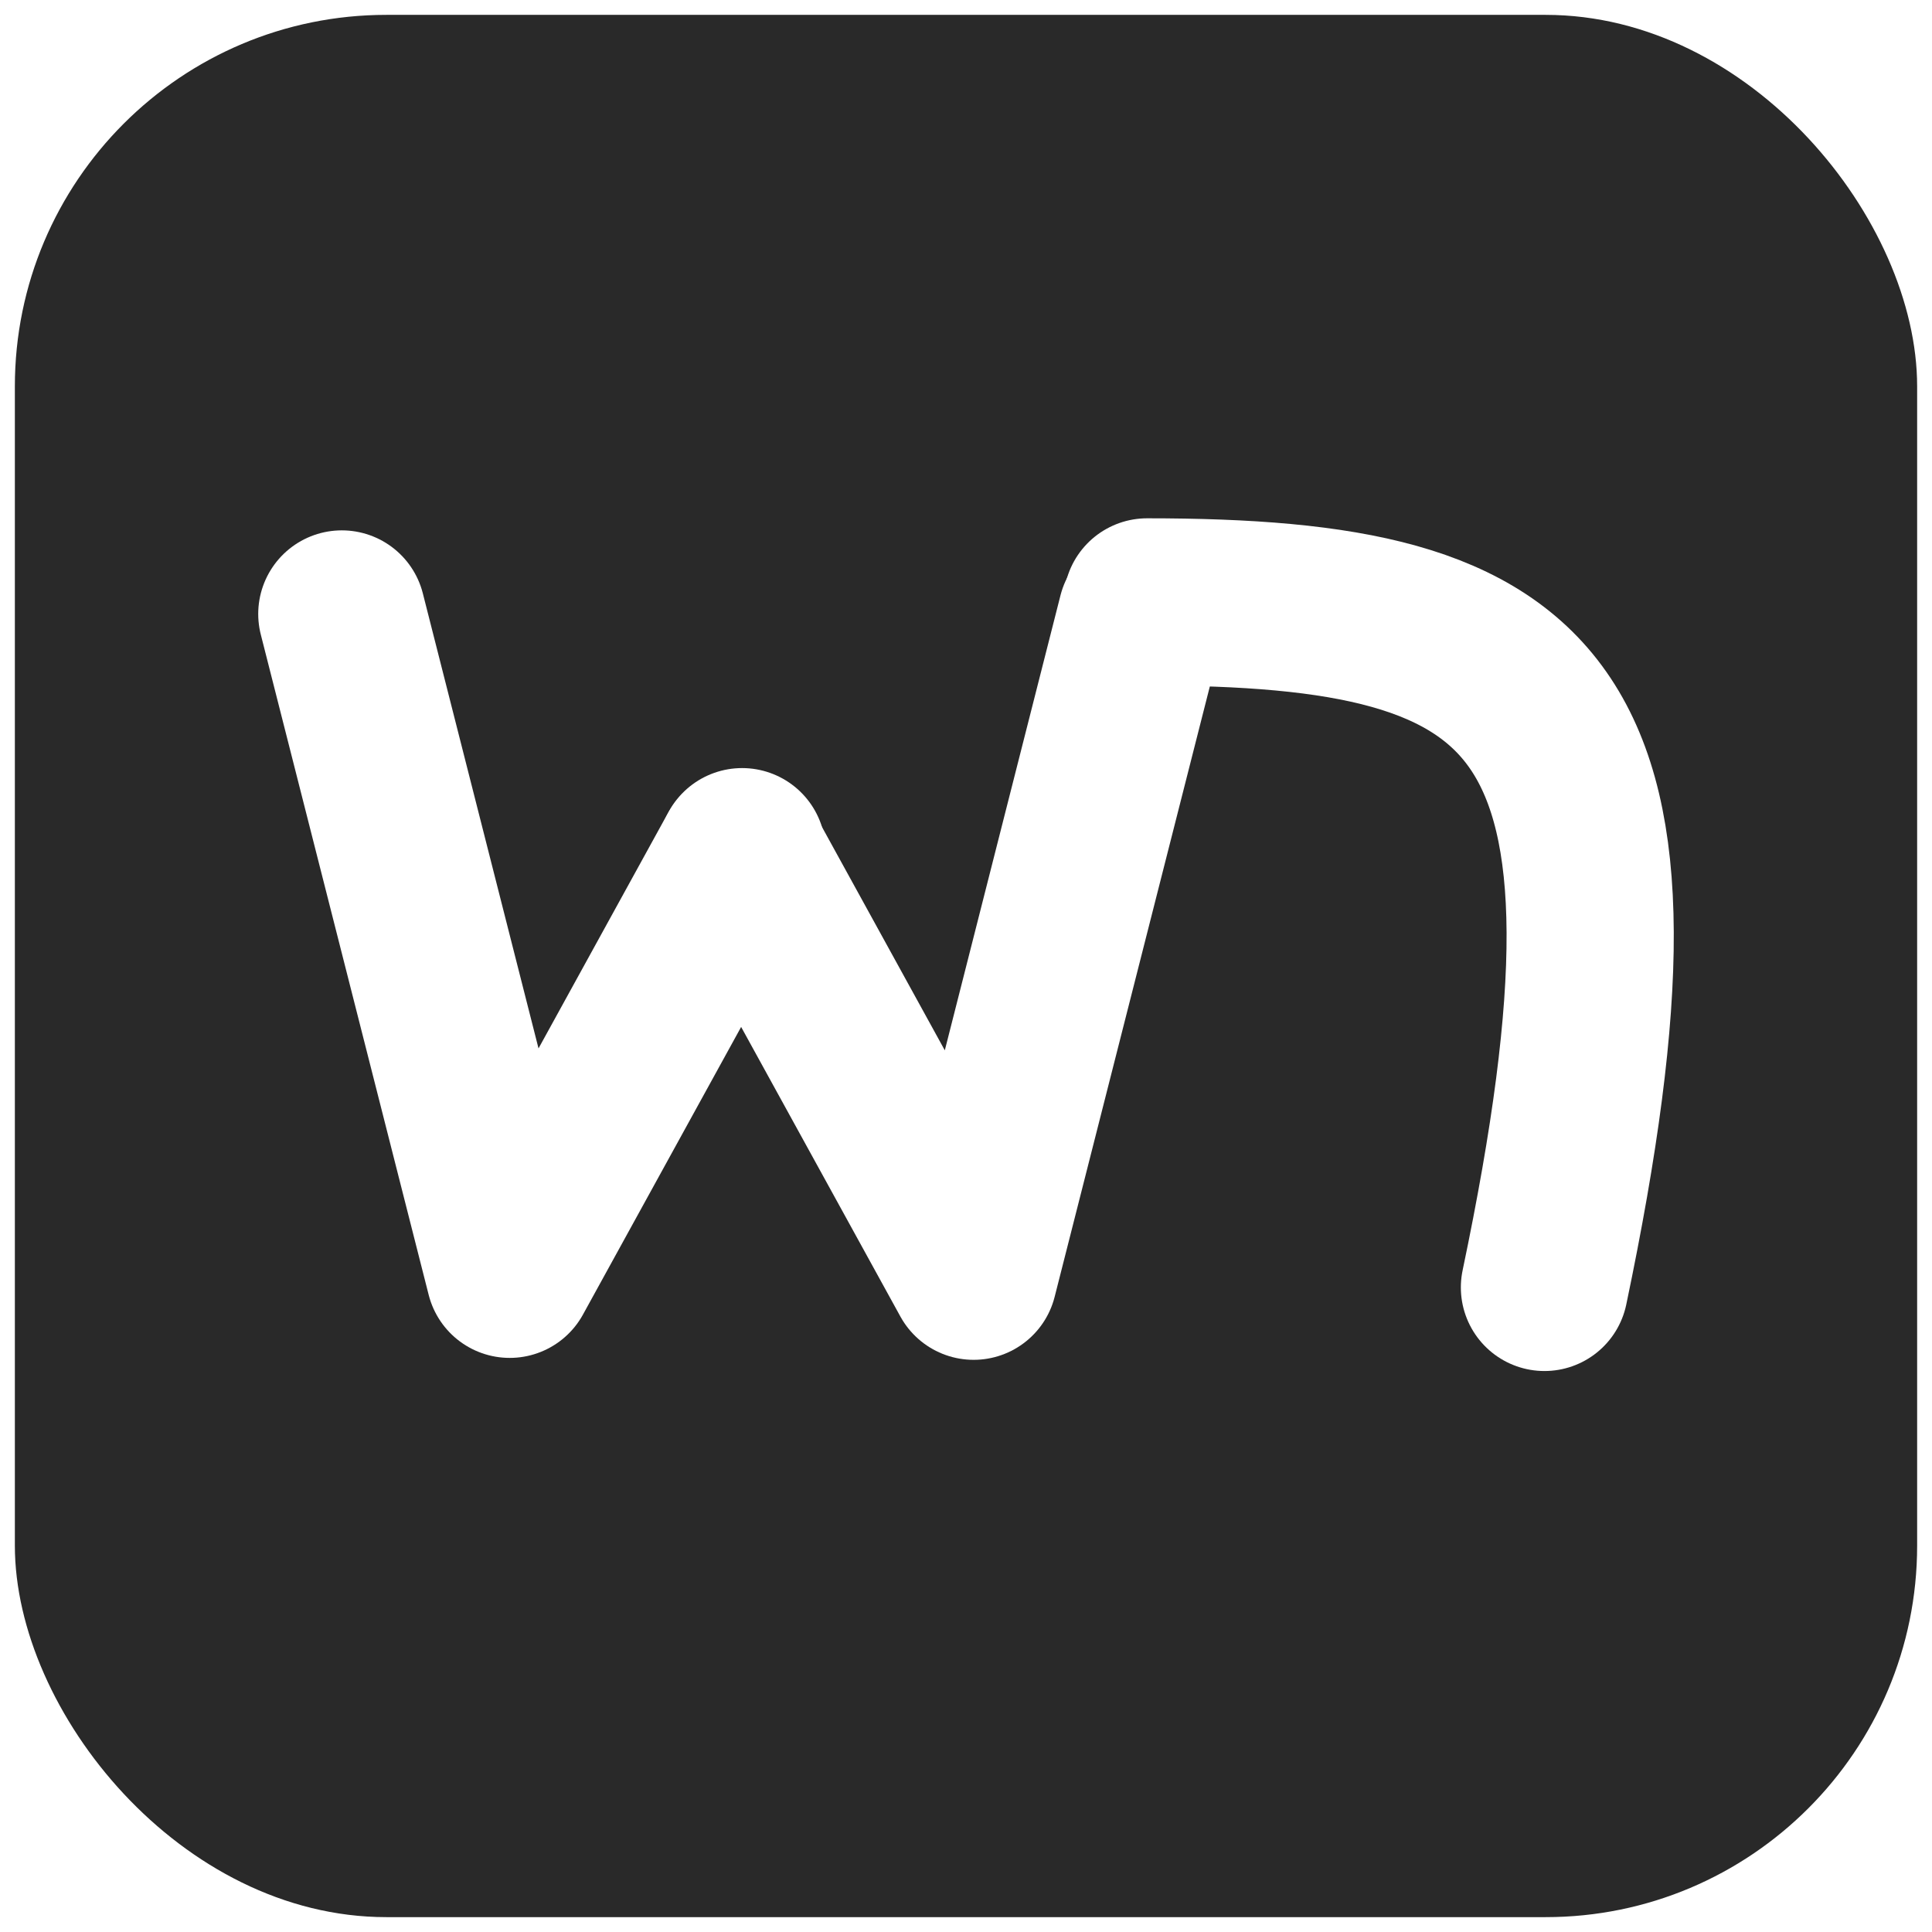 <svg width="520" height="520" viewBox="0 0 520 520" fill="none" xmlns="http://www.w3.org/2000/svg">
<g filter="url(#filter0_d_748_2)">
<rect x="4" width="512" height="512" rx="100" fill="#292929"/>
<path d="M307.241 161.766L262.054 339.5L199.5 225.747" stroke="white" stroke-width="45" stroke-linecap="round" stroke-linejoin="round"/>
<path d="M92 161.247L137.187 338.981L199.741 225.228" stroke="white" stroke-width="45" stroke-linecap="round" stroke-linejoin="round"/>
<path d="M308.747 158C415.689 158 448.826 184.359 415.689 342.512" stroke="white" stroke-width="45" stroke-linecap="round" stroke-linejoin="round"/>
</g>
<defs>
<filter id="filter0_d_748_2" x="0" y="0" width="520" height="520" filterUnits="userSpaceOnUse" color-interpolation-filters="sRGB">
<feFlood flood-opacity="0" result="BackgroundImageFix"/>
<feColorMatrix in="SourceAlpha" type="matrix" values="0 0 0 0 0 0 0 0 0 0 0 0 0 0 0 0 0 0 127 0" result="hardAlpha"/>
<feOffset dy="4"/>
<feGaussianBlur stdDeviation="2"/>
<feComposite in2="hardAlpha" operator="out"/>
<feColorMatrix type="matrix" values="0 0 0 0 0 0 0 0 0 0 0 0 0 0 0 0 0 0 0.25 0"/>
<feBlend mode="normal" in2="BackgroundImageFix" result="effect1_dropShadow_748_2"/>
<feBlend mode="normal" in="SourceGraphic" in2="effect1_dropShadow_748_2" result="shape"/>
</filter>
</defs>
</svg>
